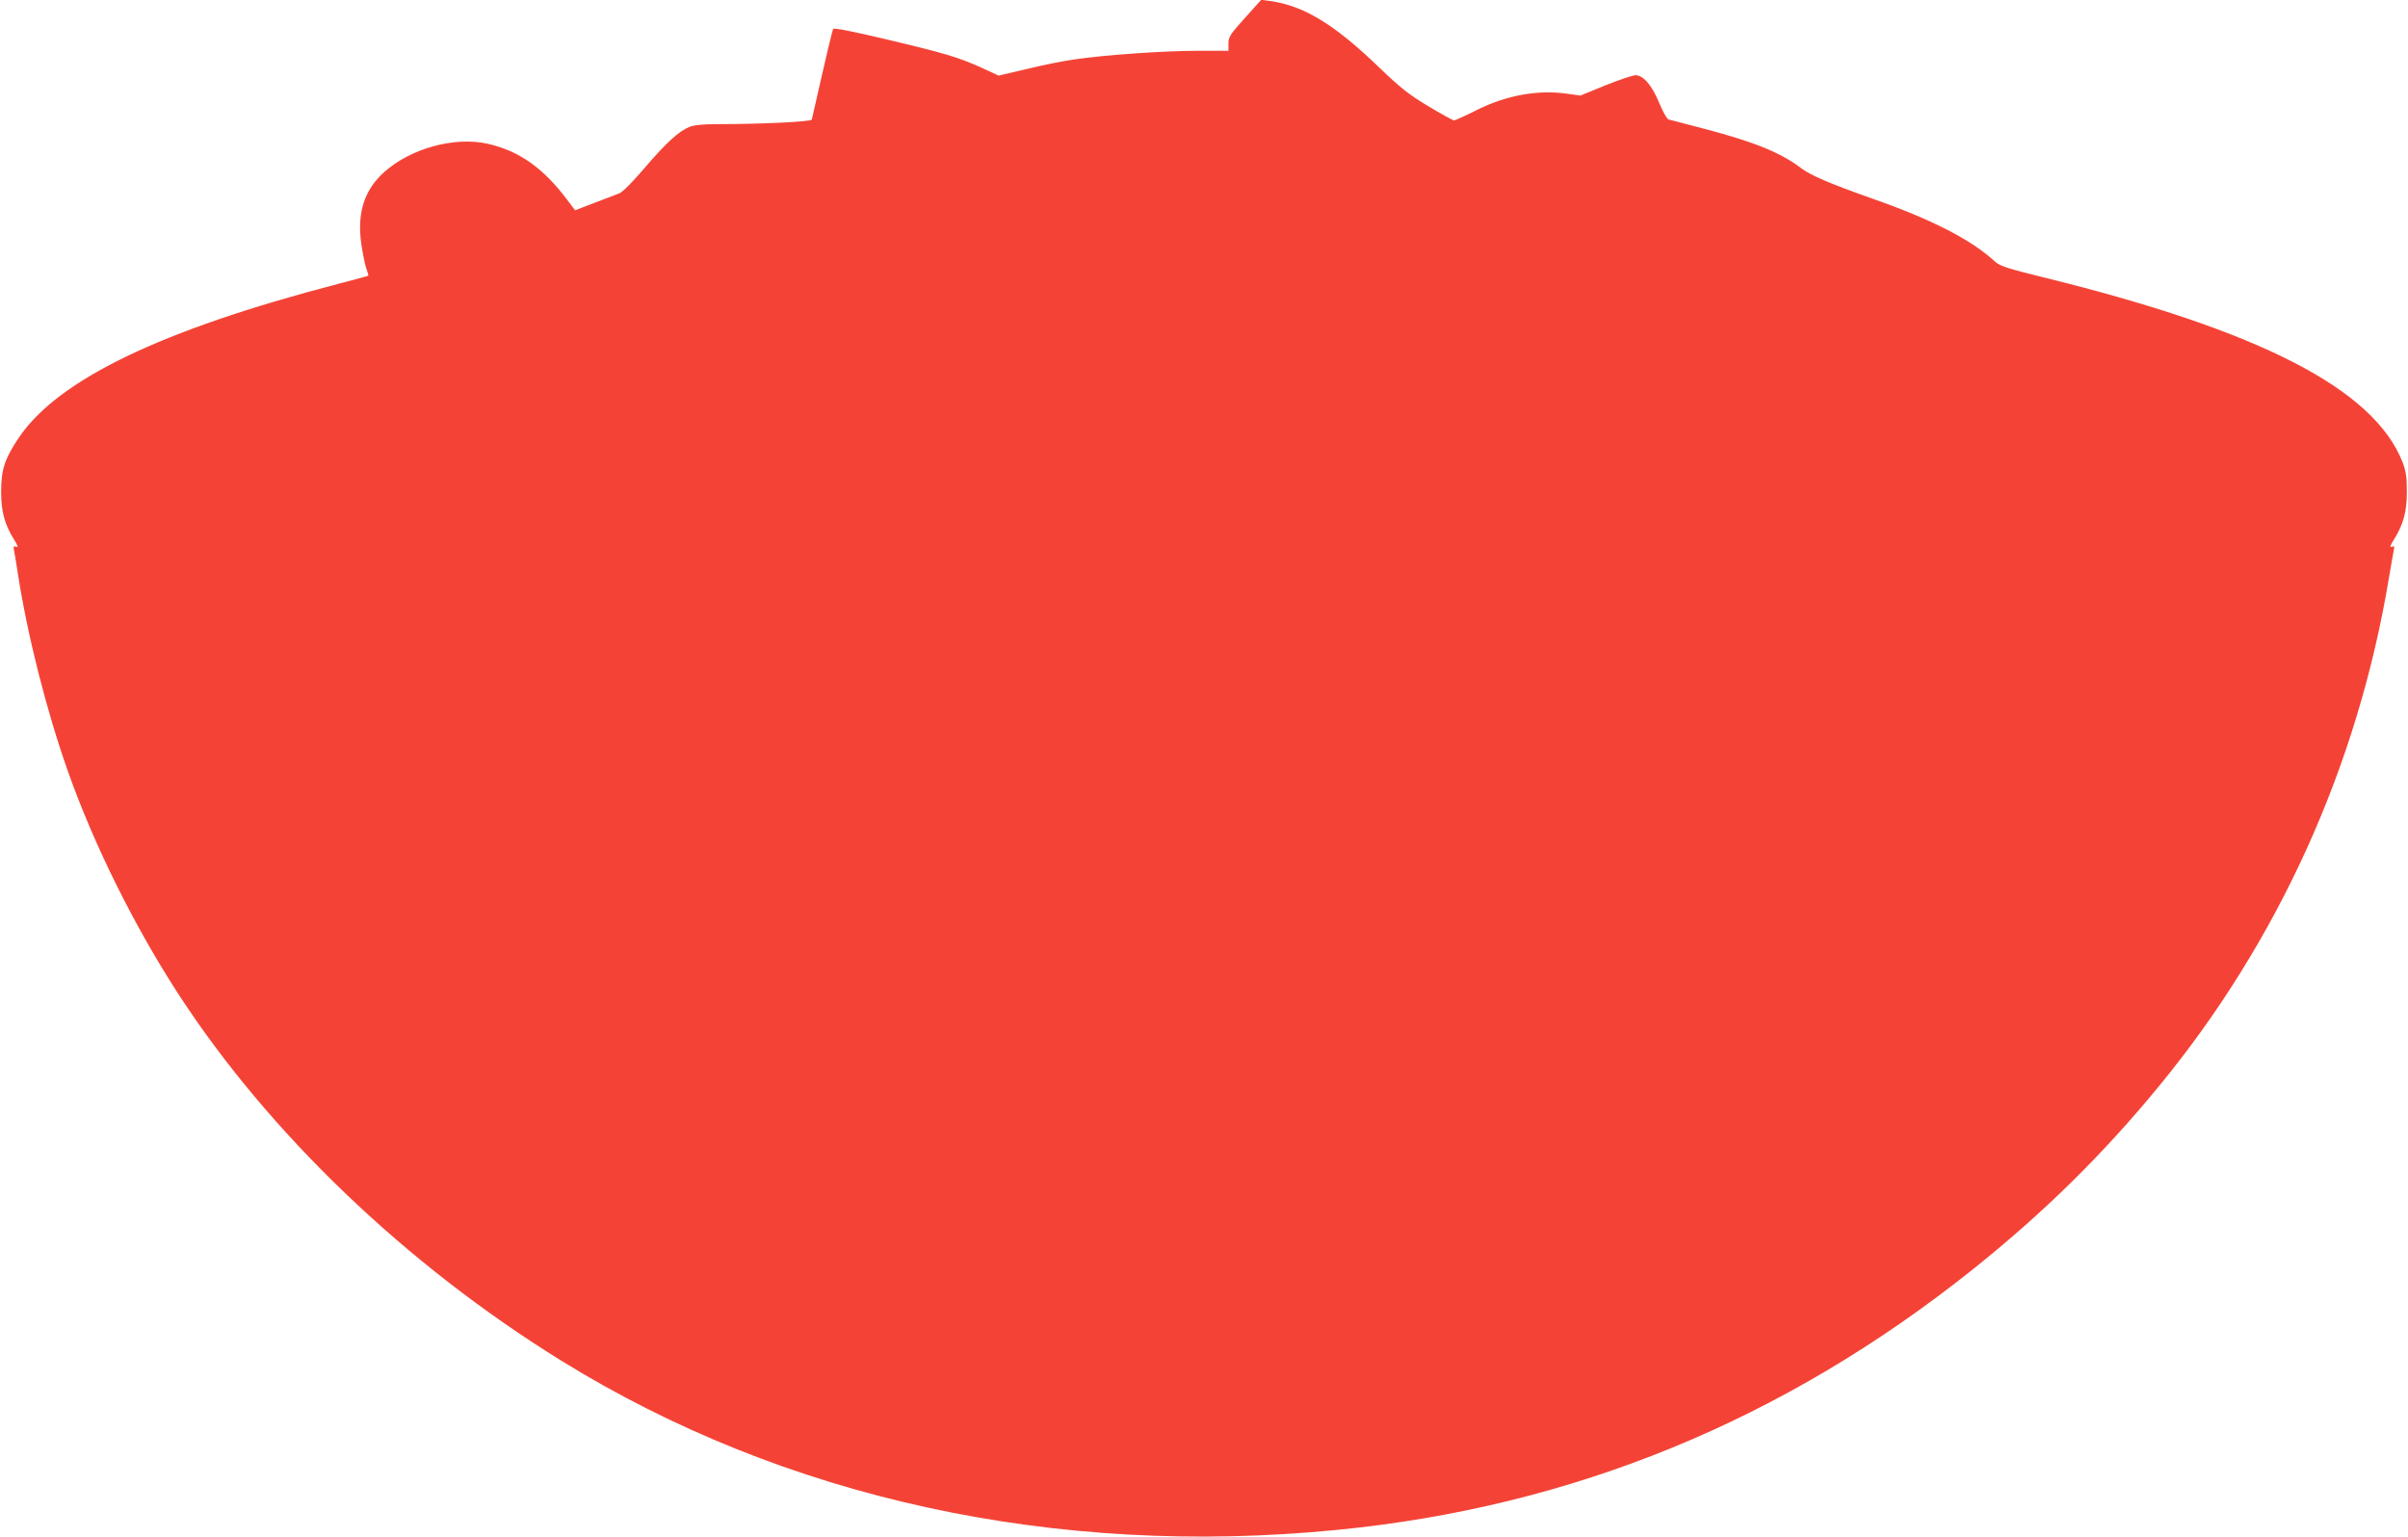 <?xml version="1.0" standalone="no"?>
<!DOCTYPE svg PUBLIC "-//W3C//DTD SVG 20010904//EN"
 "http://www.w3.org/TR/2001/REC-SVG-20010904/DTD/svg10.dtd">
<svg version="1.0" xmlns="http://www.w3.org/2000/svg"
 width="1280pt" height="817pt" viewBox="0 0 1280 817"
 preserveAspectRatio="xMidYMid meet">
<g transform="translate(0,817) scale(0.1,-0.1)"
fill="#f44336" stroke="none">
<path d="M6617 8074 c-78 -86 -87 -101 -87 -135 l0 -39 -162 0 c-180 0 -495
-22 -658 -46 -58 -8 -172 -31 -253 -51 l-149 -35 -86 40 c-126 57 -195 78
-507 152 -186 44 -282 63 -286 56 -4 -6 -30 -114 -59 -241 -29 -126 -53 -235
-55 -241 -3 -11 -268 -24 -498 -24 -81 0 -129 -5 -153 -15 -56 -23 -120 -81
-236 -216 -61 -72 -120 -132 -136 -137 -15 -6 -74 -28 -131 -50 l-104 -40 -43
57 c-128 170 -257 260 -423 297 -176 39 -409 -25 -550 -152 -105 -95 -143
-215 -121 -377 7 -50 19 -109 26 -131 8 -21 13 -40 12 -42 -2 -1 -75 -21 -163
-44 -941 -245 -1487 -509 -1695 -817 -75 -112 -94 -169 -94 -288 0 -107 19
-175 72 -259 18 -30 20 -37 8 -33 -13 5 -15 2 -12 -16 3 -12 12 -69 21 -127
51 -329 152 -727 265 -1048 138 -391 352 -822 585 -1182 481 -742 1212 -1443
2040 -1955 1184 -732 2620 -1046 4120 -899 1254 122 2378 583 3385 1388 375
300 687 607 986 971 636 773 1058 1706 1223 2705 12 69 23 135 26 147 4 18 2
21 -11 16 -12 -4 -10 3 8 33 53 84 72 152 72 259 0 81 -5 111 -23 158 -153
389 -756 699 -1911 983 -188 46 -230 60 -255 83 -128 118 -338 225 -655 336
-223 79 -324 122 -376 161 -107 82 -250 140 -517 210 -95 25 -179 47 -188 49
-8 3 -30 41 -48 85 -39 95 -85 150 -127 150 -16 0 -88 -25 -161 -54 l-132 -54
-73 10 c-154 22 -323 -9 -480 -88 -59 -30 -113 -54 -119 -54 -6 0 -68 34 -138
76 -103 62 -149 99 -252 198 -244 236 -407 336 -590 361 l-45 6 -87 -97z"/>
</g>
</svg>

